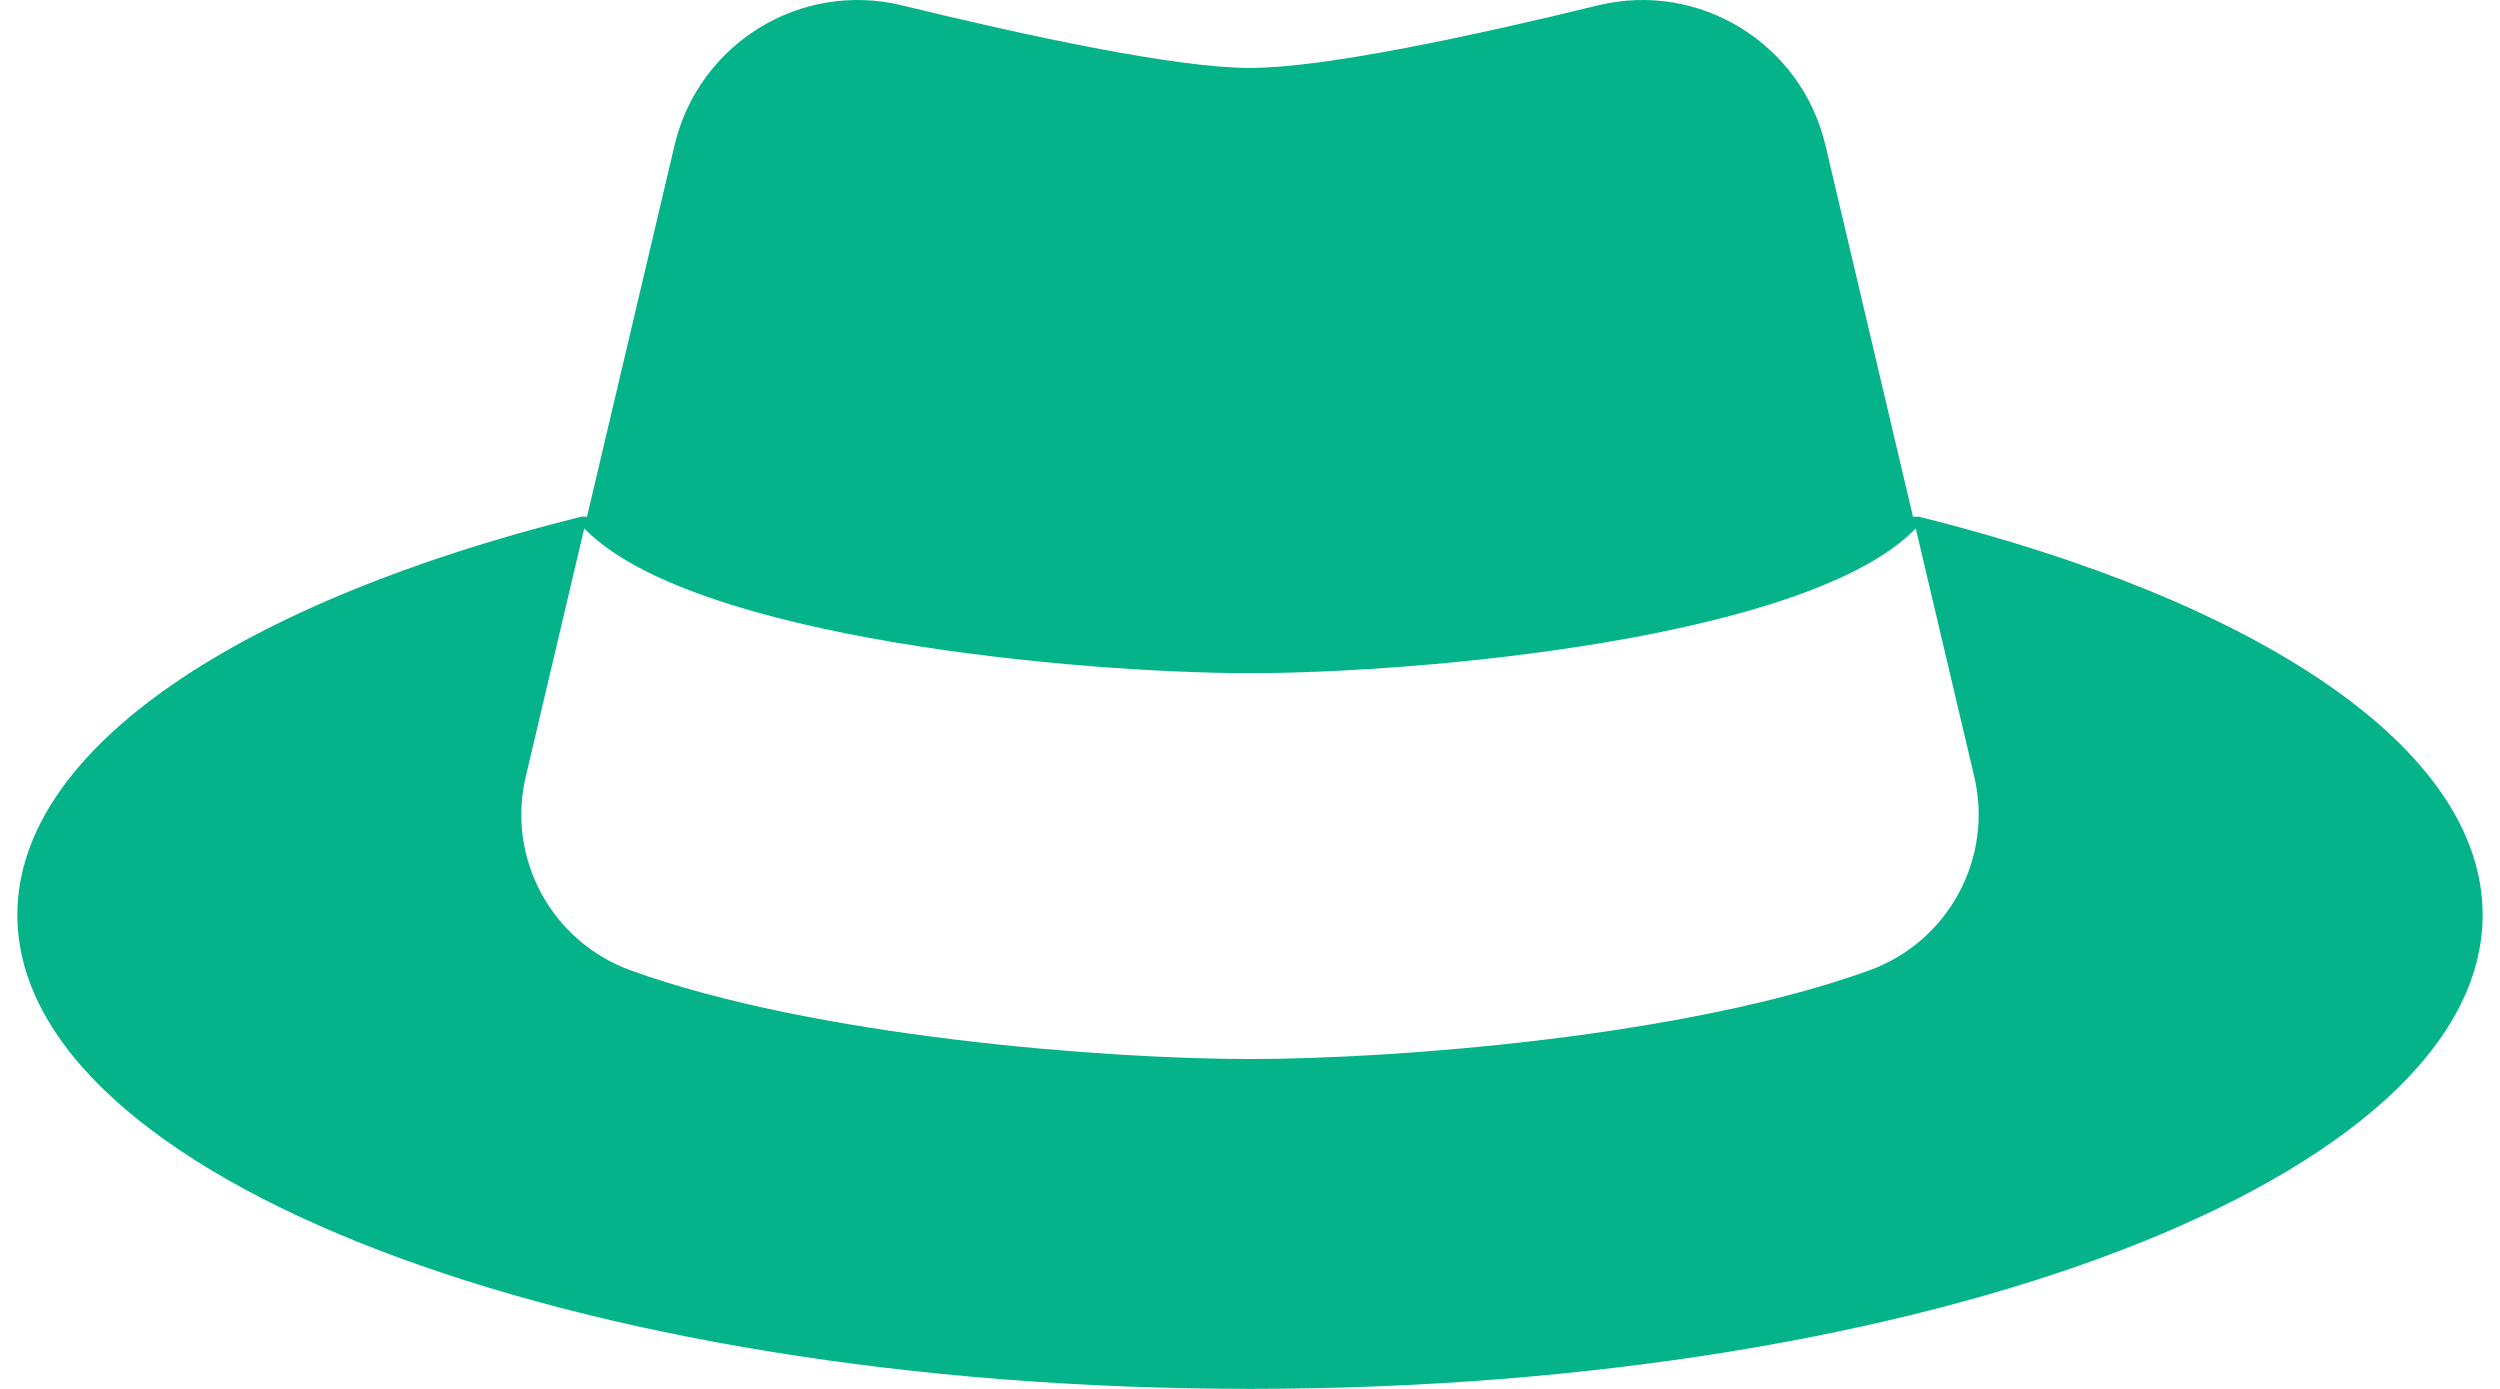 <svg width="72" height="40" viewBox="0 0 72 40" fill="none" xmlns="http://www.w3.org/2000/svg">
<g clip-path="url(#clip0_15148_604)">
<path d="M55.258 14.88H55.094L52.573 4.185C51.883 1.254 48.943 -0.557 46.022 0.155C42.498 1.015 38.133 1.961 36 1.956C33.867 1.961 29.502 1.015 25.978 0.155C23.057 -0.558 20.117 1.254 19.427 4.185L16.906 14.88H16.741C6.968 17.311 0.5 21.54 0.5 26.349C0.5 33.888 16.394 39.999 36 39.999C55.606 39.999 71.5 33.888 71.5 26.349C71.5 21.539 65.032 17.311 55.257 14.879L55.258 14.88ZM53.835 27.947C48.557 29.858 40.171 30.5 36 30.5C31.829 30.5 23.444 29.857 18.165 27.947C15.888 27.122 14.585 24.725 15.142 22.364L16.826 15.219C19.925 18.41 31.161 19.387 36 19.387C40.839 19.387 52.075 18.41 55.174 15.219L56.858 22.364C57.414 24.724 56.112 27.122 53.835 27.947Z" fill="#04B38A"/>
</g>
<defs>
<clipPath id="clip0_15148_604">
<rect width="71" height="40" fill="white" transform="translate(0.5)"/>
</clipPath>
</defs>
</svg>
